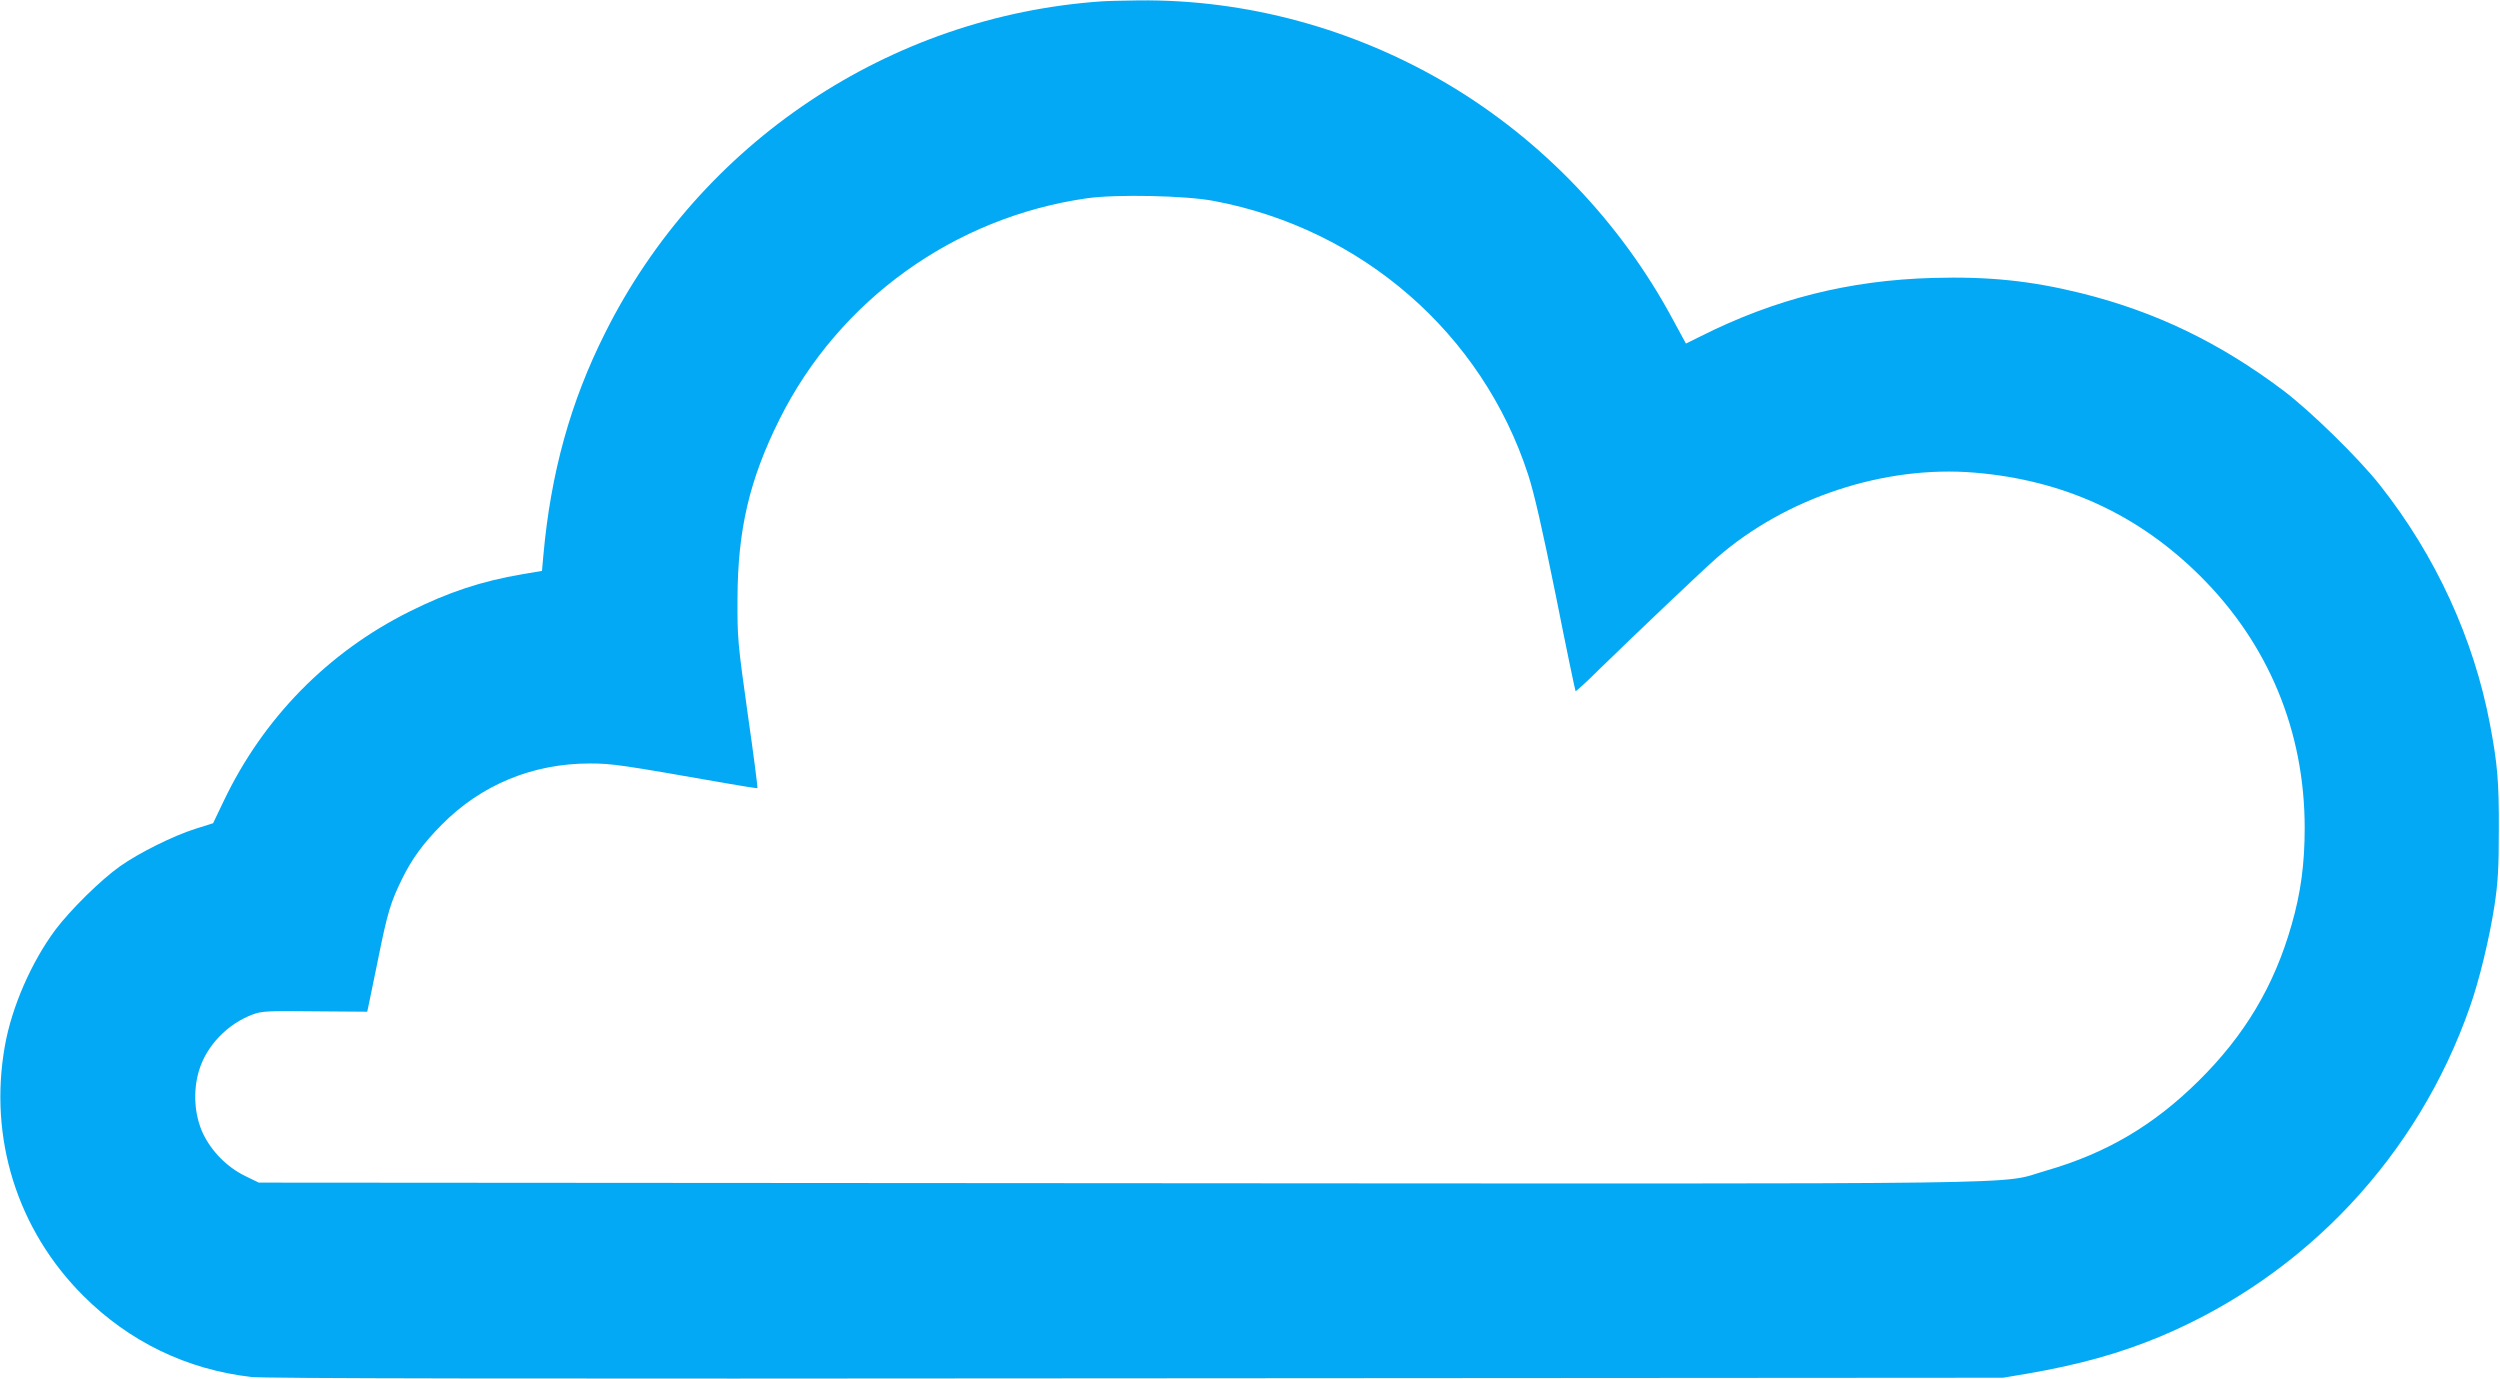 <?xml version="1.0" standalone="no"?>
<!DOCTYPE svg PUBLIC "-//W3C//DTD SVG 20010904//EN"
 "http://www.w3.org/TR/2001/REC-SVG-20010904/DTD/svg10.dtd">
<svg version="1.0" xmlns="http://www.w3.org/2000/svg"
 width="1280pt" height="706pt" viewBox="0 0 1280 706"
 preserveAspectRatio="xMidYMid meet">
<g transform="translate(0,706) scale(0.1,-0.1)"
fill="#03a9f4" stroke="none">
<path d="M5640 7053 c-1085 -75 -2055 -723 -2542 -1698 -177 -352 -278 -716
-316 -1139 l-7 -79 -100 -17 c-208 -35 -380 -92 -578 -191 -418 -208 -749
-546 -951 -969 l-55 -115 -92 -29 c-111 -35 -288 -123 -384 -191 -98 -69 -255
-224 -331 -325 -123 -165 -224 -396 -259 -595 -84 -472 63 -941 401 -1279 236
-236 531 -378 860 -416 72 -8 1308 -10 4534 -7 l4435 3 125 21 c262 45 474
104 678 189 745 312 1321 925 1588 1689 48 136 100 351 126 520 17 114 22 186
22 385 1 249 -7 339 -45 540 -83 440 -278 864 -562 1224 -109 139 -359 383
-497 487 -327 246 -656 404 -1035 498 -259 64 -474 86 -760 78 -428 -12 -808
-108 -1186 -298 l-77 -38 -68 125 c-266 495 -668 915 -1146 1200 -484 288
-1038 438 -1588 432 -80 -1 -165 -3 -190 -5z m576 -1022 c758 -143 1373 -679
1608 -1401 31 -95 73 -279 142 -620 53 -267 99 -487 101 -489 1 -2 56 47 120
111 191 186 533 511 603 572 353 308 859 475 1321 436 454 -38 835 -213 1152
-527 351 -348 537 -796 537 -1292 0 -184 -20 -333 -67 -496 -89 -313 -240
-566 -477 -800 -231 -228 -472 -370 -781 -459 -255 -73 139 -67 -4755 -64
l-4395 3 -70 34 c-92 45 -171 125 -215 216 -45 95 -53 218 -21 324 38 127 146
239 275 287 46 17 76 19 318 16 l268 -2 5 22 c3 13 25 122 50 243 49 244 65
296 125 418 50 101 107 179 202 275 202 204 465 313 758 313 115 0 166 -8 690
-100 91 -16 167 -28 168 -26 2 2 -20 174 -50 382 -51 363 -53 387 -52 588 1
353 61 609 215 918 305 611 895 1035 1575 1132 149 21 505 14 650 -14z"/>
</g>
</svg>
